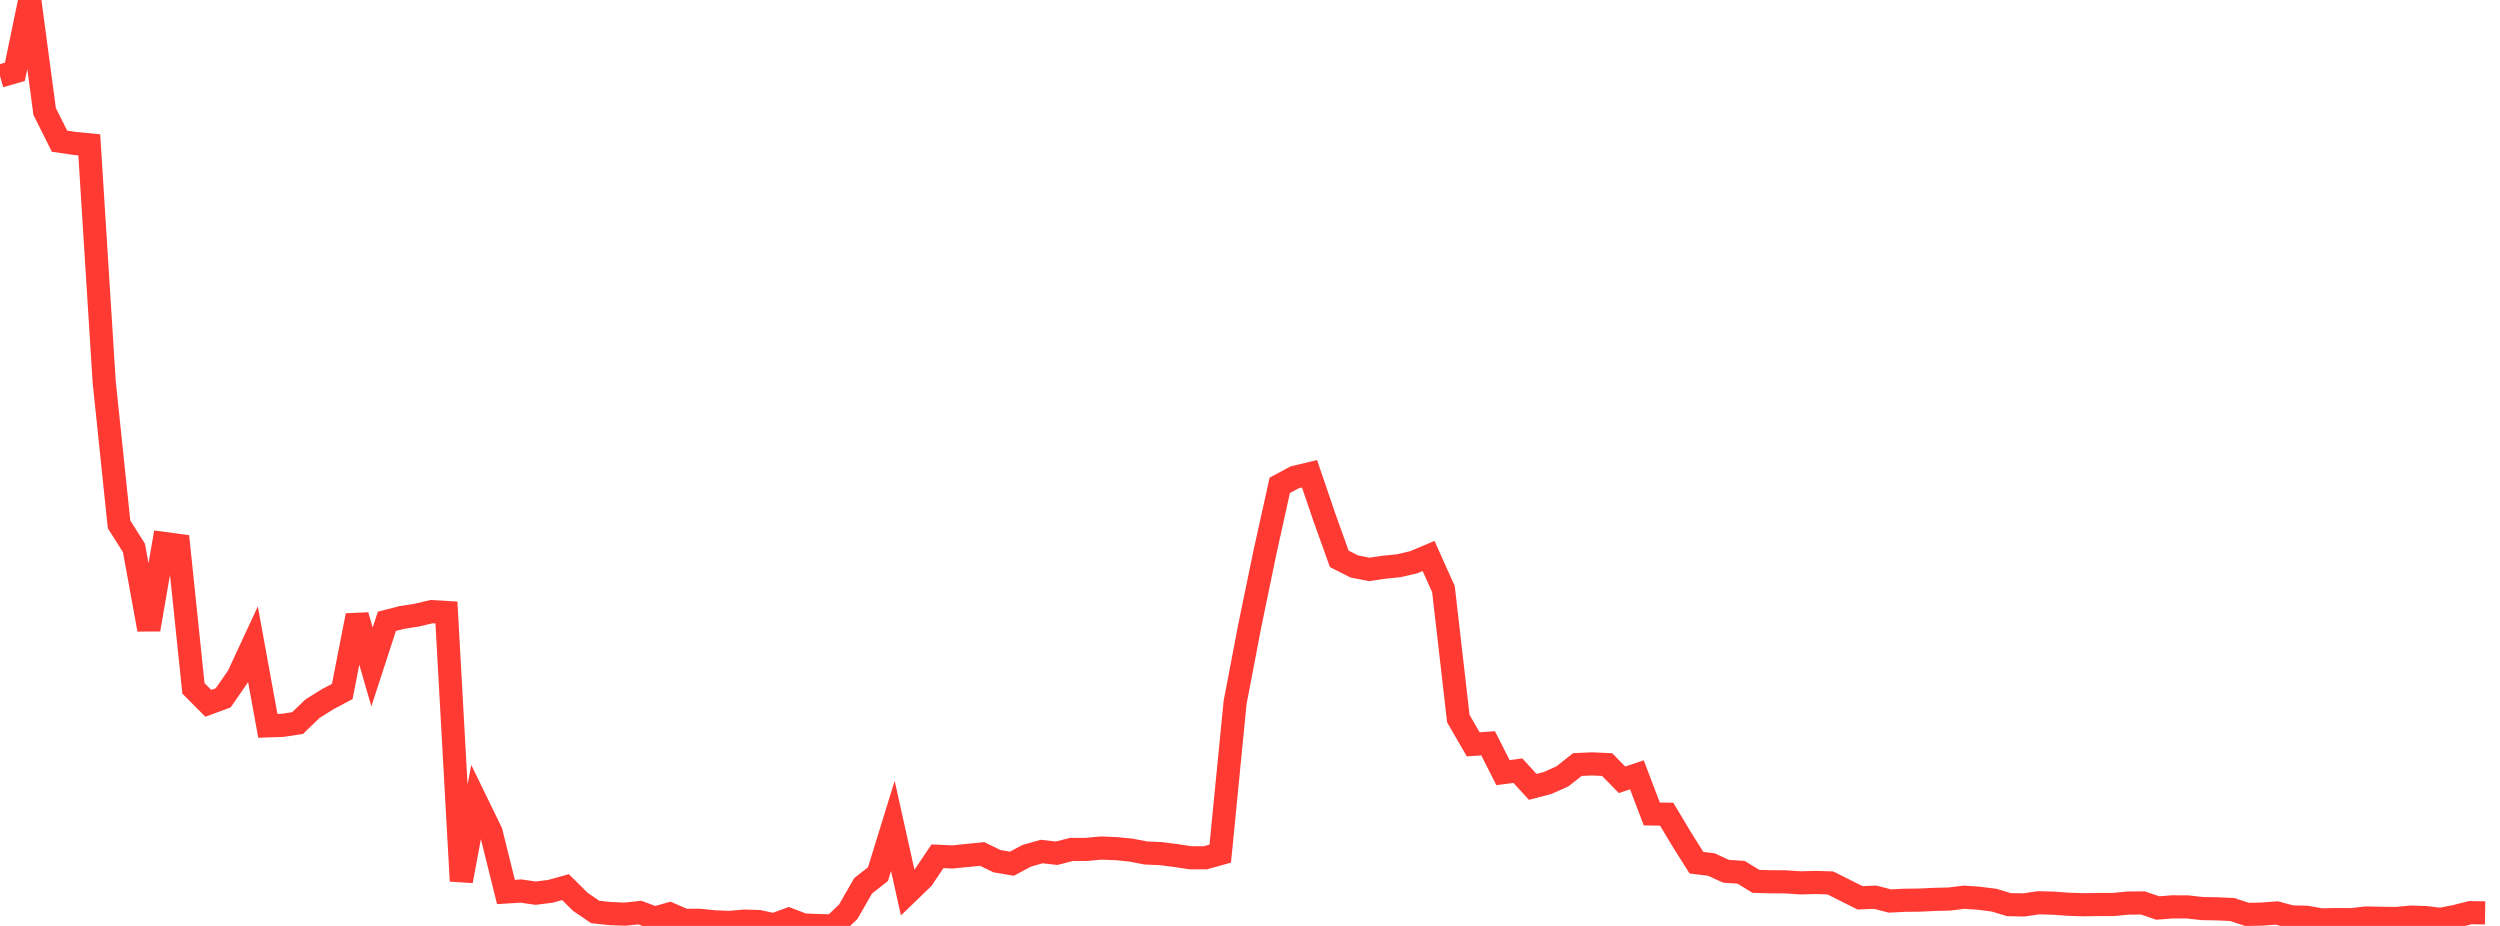 <?xml version="1.0" standalone="no"?>
<!DOCTYPE svg PUBLIC "-//W3C//DTD SVG 1.1//EN" "http://www.w3.org/Graphics/SVG/1.1/DTD/svg11.dtd">

<svg width="135" height="50" viewBox="0 0 135 50" preserveAspectRatio="none" 
  xmlns="http://www.w3.org/2000/svg"
  xmlns:xlink="http://www.w3.org/1999/xlink">


<polyline points="0.0, 4.109 0.804, 3.877 1.607, 0.0 2.411, 6.022 3.214, 7.624 4.018, 7.744 4.821, 7.823 5.625, 20.615 6.429, 28.318 7.232, 29.586 8.036, 33.994 8.839, 29.345 9.643, 29.453 10.446, 37.172 11.25, 37.98 12.054, 37.682 12.857, 36.522 13.661, 34.792 14.464, 39.196 15.268, 39.168 16.071, 39.044 16.875, 38.269 17.679, 37.766 18.482, 37.339 19.286, 33.235 20.089, 36.018 20.893, 33.549 21.696, 33.345 22.5, 33.219 23.304, 33.028 24.107, 33.075 24.911, 47.574 25.714, 43.28 26.518, 44.932 27.321, 48.167 28.125, 48.116 28.929, 48.231 29.732, 48.129 30.536, 47.904 31.339, 48.7 32.143, 49.247 32.946, 49.334 33.75, 49.365 34.554, 49.279 35.357, 49.578 36.161, 49.351 36.964, 49.699 37.768, 49.695 38.571, 49.779 39.375, 49.812 40.179, 49.741 40.982, 49.765 41.786, 49.938 42.589, 49.642 43.393, 49.948 44.196, 49.981 45.0, 50.0 45.804, 49.236 46.607, 47.836 47.411, 47.203 48.214, 44.6 49.018, 48.21 49.821, 47.433 50.625, 46.238 51.429, 46.276 52.232, 46.194 53.036, 46.115 53.839, 46.504 54.643, 46.64 55.446, 46.211 56.25, 45.983 57.054, 46.075 57.857, 45.87 58.661, 45.868 59.464, 45.795 60.268, 45.826 61.071, 45.905 61.875, 46.062 62.679, 46.095 63.482, 46.197 64.286, 46.32 65.089, 46.32 65.893, 46.095 66.696, 37.928 67.5, 33.729 68.304, 29.838 69.107, 26.208 69.911, 25.775 70.714, 25.583 71.518, 27.941 72.321, 30.178 73.125, 30.587 73.929, 30.748 74.732, 30.632 75.536, 30.549 76.339, 30.361 77.143, 30.022 77.946, 31.811 78.75, 38.805 79.554, 40.195 80.357, 40.137 81.161, 41.722 81.964, 41.616 82.768, 42.491 83.571, 42.28 84.375, 41.921 85.179, 41.284 85.982, 41.25 86.786, 41.288 87.589, 42.109 88.393, 41.84 89.196, 43.953 90.0, 43.966 90.804, 45.308 91.607, 46.585 92.411, 46.685 93.214, 47.051 94.018, 47.103 94.821, 47.594 95.625, 47.615 96.429, 47.621 97.232, 47.675 98.036, 47.653 98.839, 47.678 99.643, 48.081 100.446, 48.483 101.25, 48.448 102.054, 48.654 102.857, 48.614 103.661, 48.606 104.464, 48.567 105.268, 48.548 106.071, 48.448 106.875, 48.507 107.679, 48.609 108.482, 48.85 109.286, 48.866 110.089, 48.749 110.893, 48.771 111.696, 48.83 112.5, 48.856 113.304, 48.844 114.107, 48.844 114.911, 48.766 115.714, 48.759 116.518, 49.033 117.321, 48.97 118.125, 48.974 118.929, 49.063 119.732, 49.077 120.536, 49.113 121.339, 49.377 122.143, 49.361 122.946, 49.3 123.75, 49.515 124.554, 49.532 125.357, 49.676 126.161, 49.656 126.964, 49.664 127.768, 49.572 128.571, 49.589 129.375, 49.601 130.179, 49.525 130.982, 49.55 131.786, 49.646 132.589, 49.487 133.393, 49.284 134.196, 49.296" fill="none" stroke="#ff3a33" stroke-width="1.25"/>

</svg>